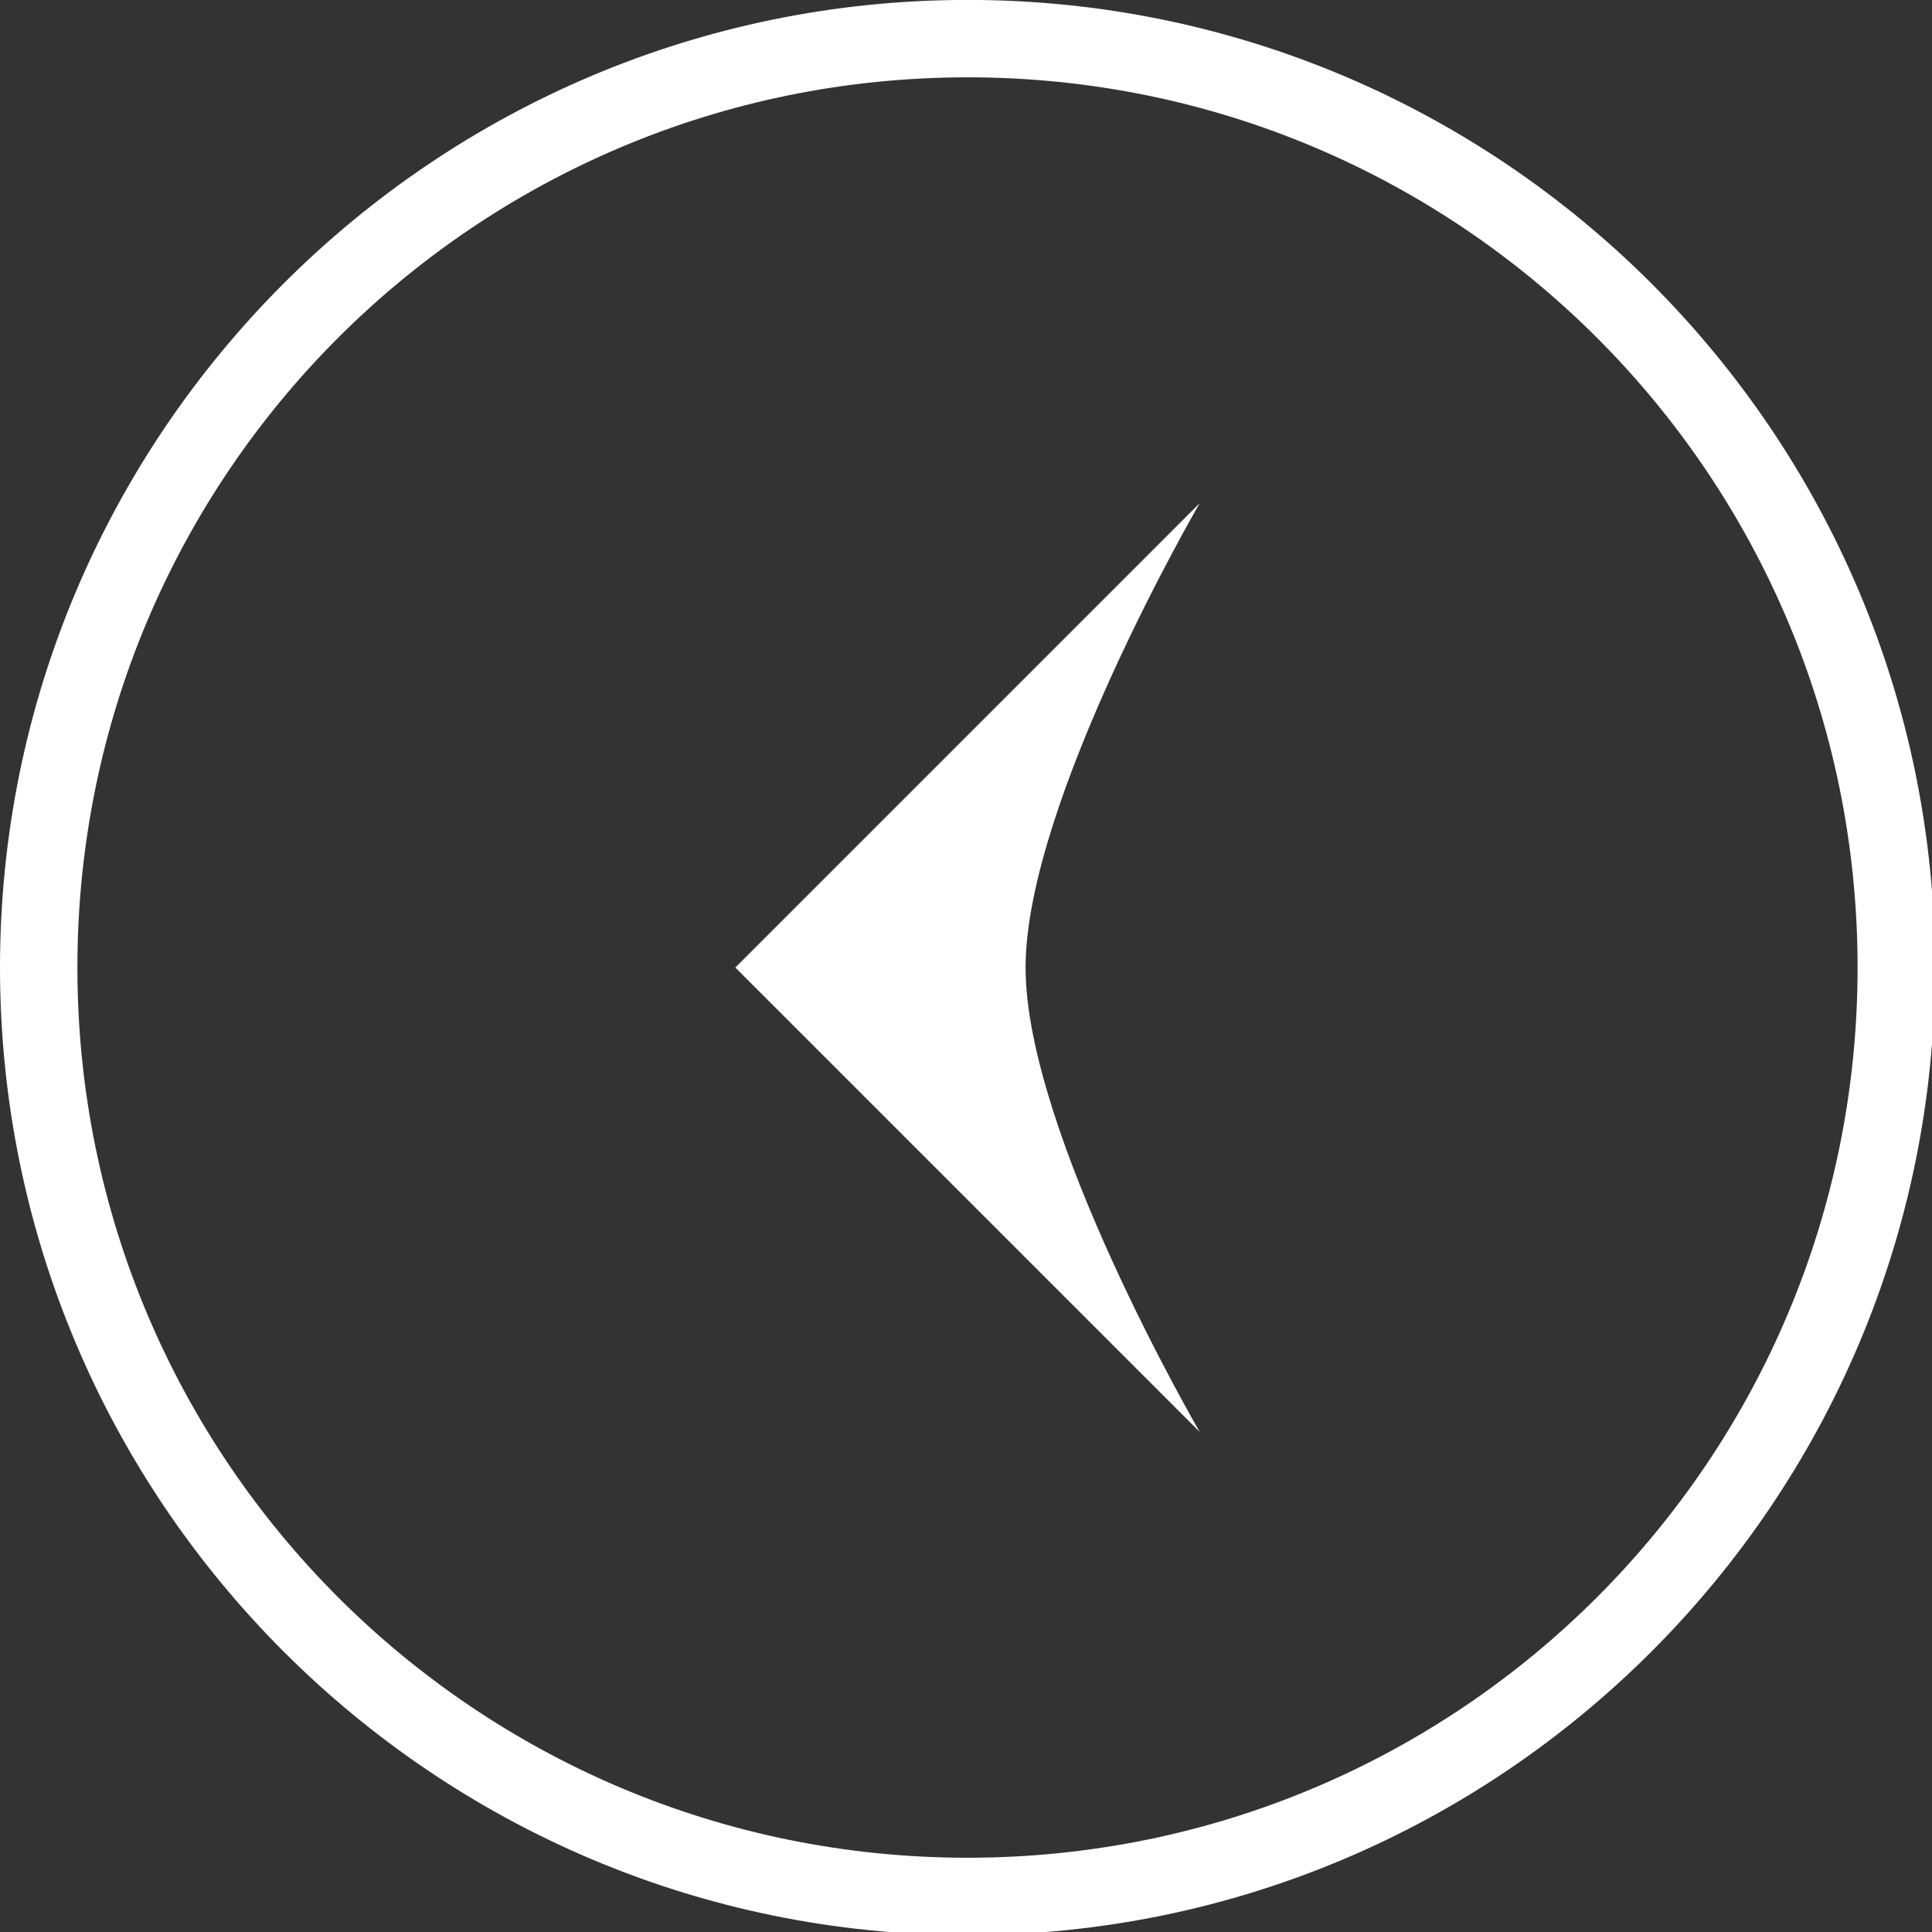 <?xml version="1.0" encoding="UTF-8"?>
<svg width="50" height="50" version="1.1" viewBox="0 0 13.229 13.229" xmlns="http://www.w3.org/2000/svg">
 <rect x="0" y="0" width="13.229" height="13.229" fill="#333333" stroke="none"/>
 <g transform="translate(-34.963 -83.254)">
  <path transform="matrix(.265 0 0 .265 34.963 83.254)" d="m25.002-0.002c-13.795 0-25.002 11.207-25.002 25.002 0 13.795 11.207 25.002 25.002 25.002s24.996-11.207 24.996-25.002c0-13.795-11.201-25.002-24.996-25.002zm0 2c12.714 0 22.996 10.288 22.996 23.002 0 12.714-10.282 23.002-22.996 23.002s-23.002-10.288-23.002-23.002c0-12.714 10.288-23.002 23.002-23.002zm5.998 11.002-12 12 12 12s-4.5-7.728-4.5-12 4.5-12 4.5-12z" fill="#fff"/>
 </g>
</svg>
